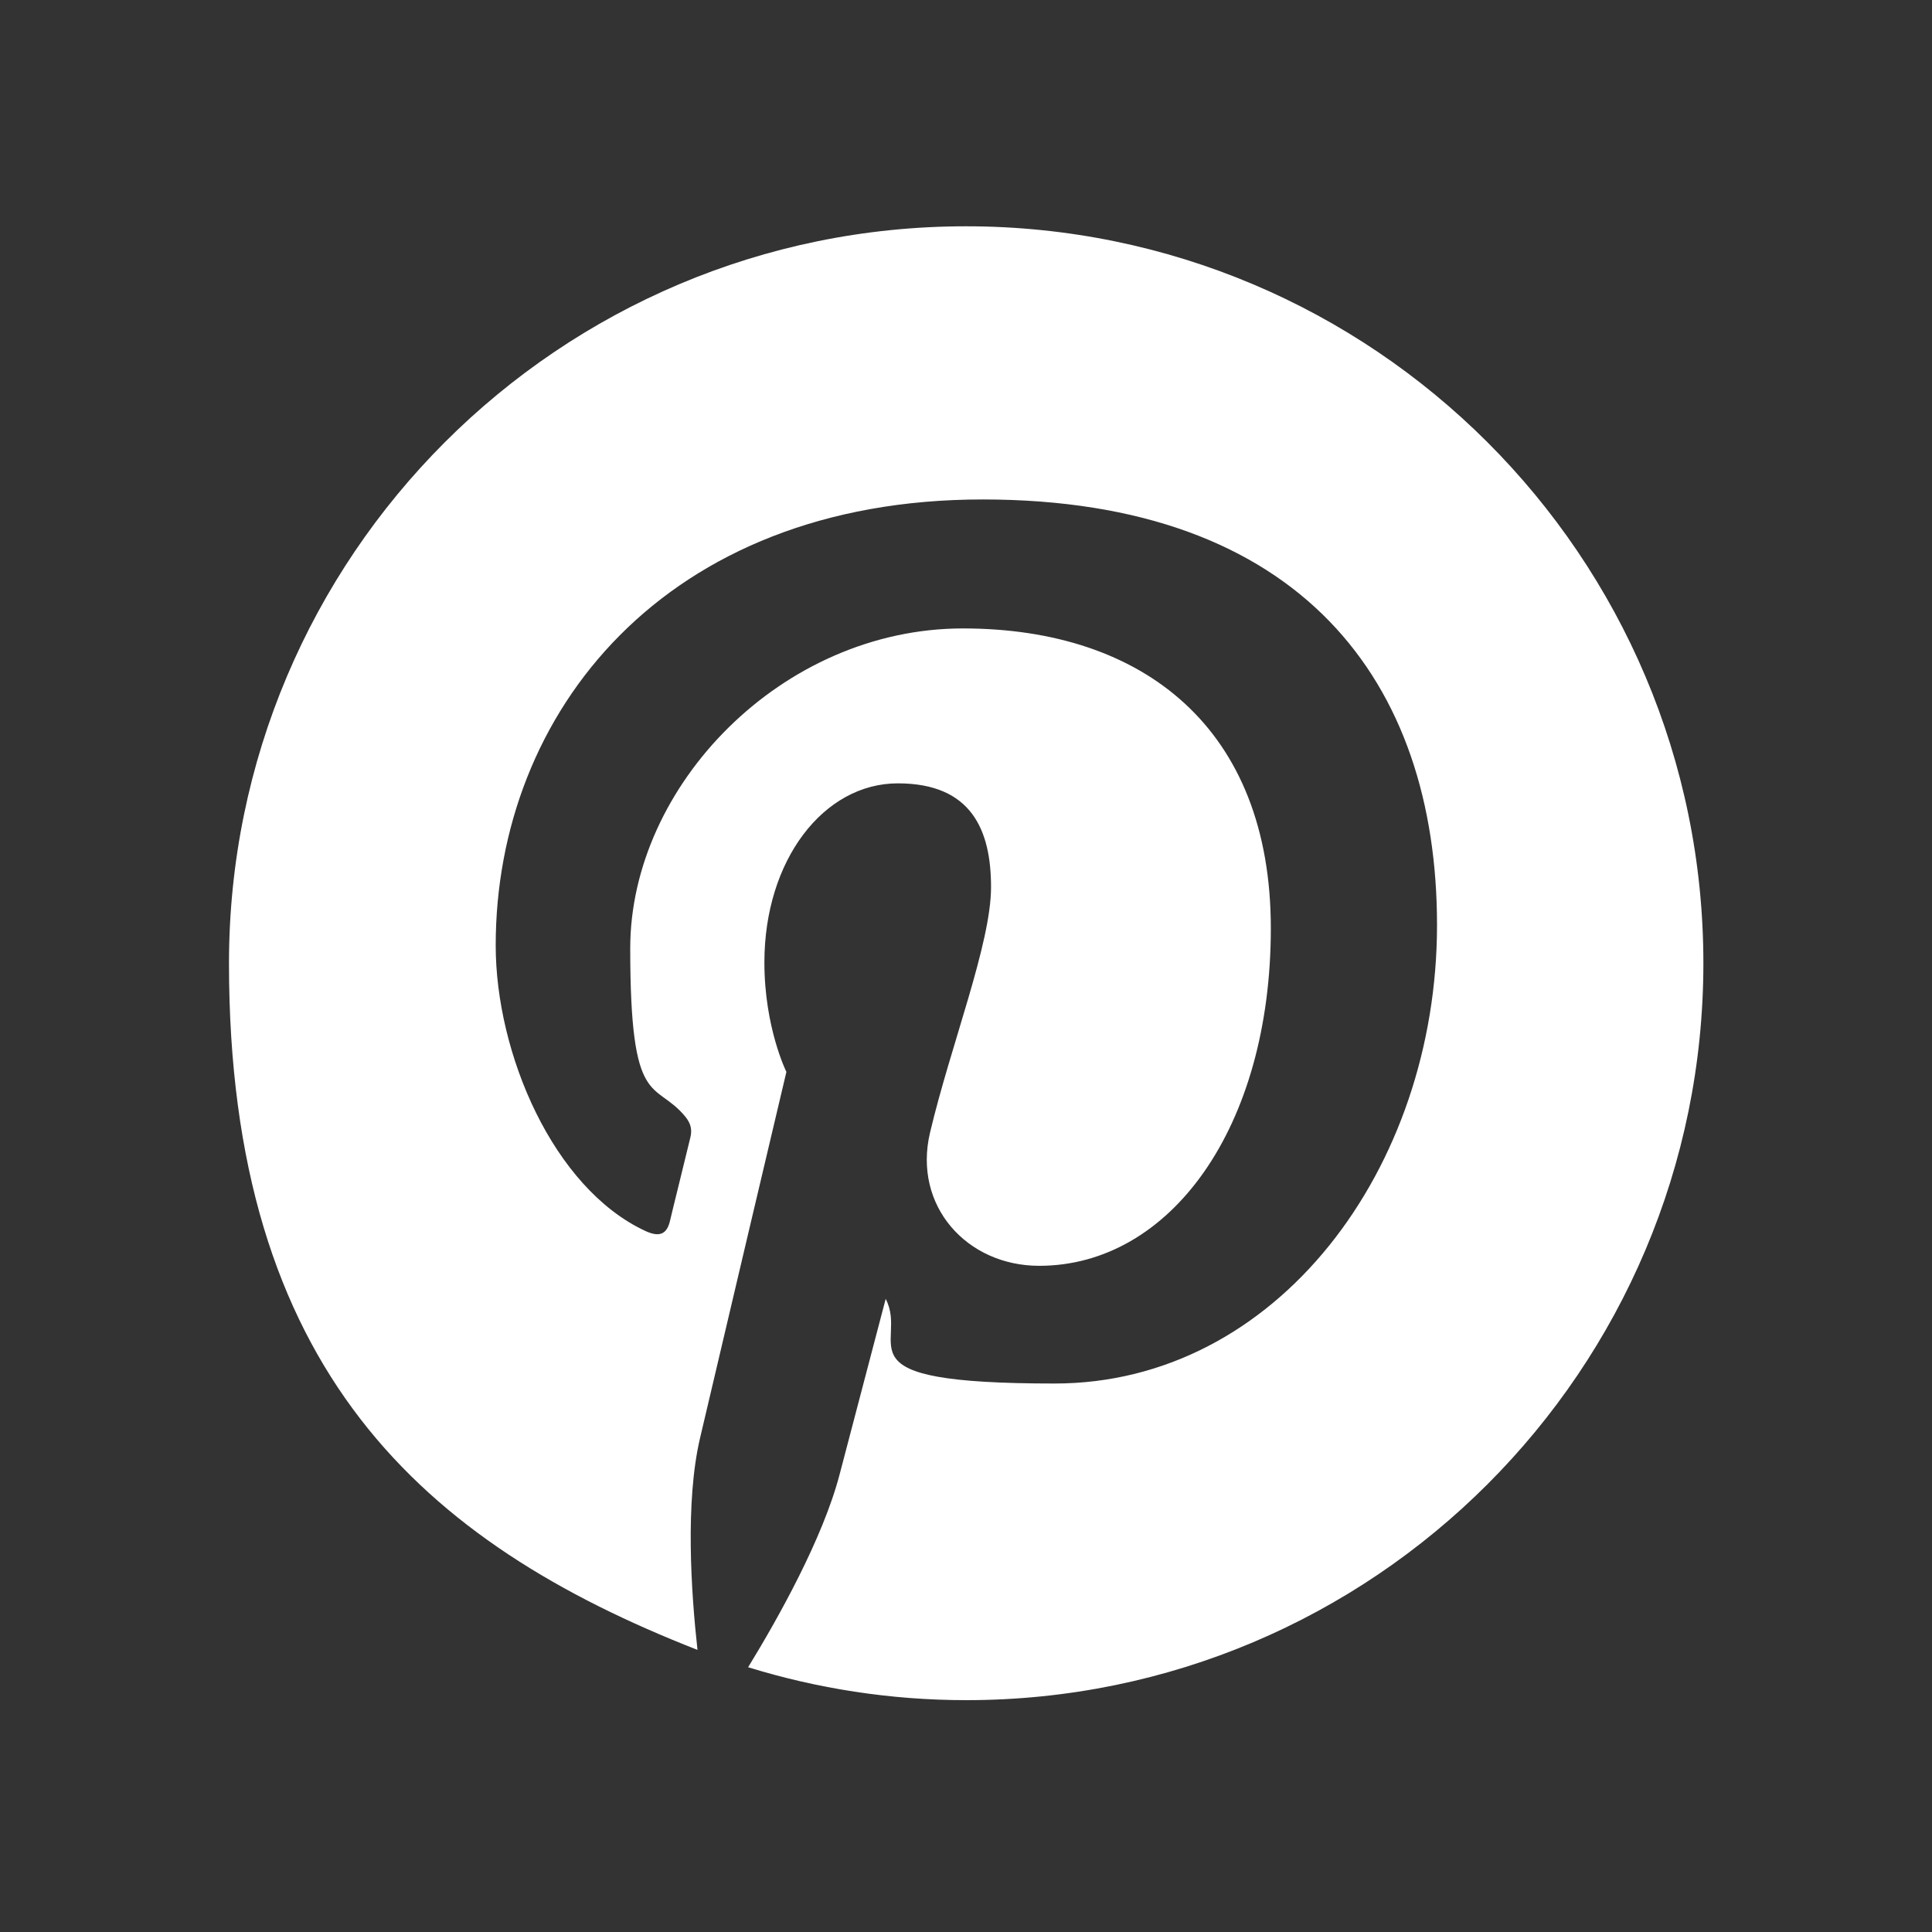 <?xml version="1.0" encoding="UTF-8"?>
<svg id="Calque_1" data-name="Calque 1" xmlns="http://www.w3.org/2000/svg" version="1.1" xmlns:serif="http://www.serif.com/" viewBox="0 0 1080 1080">
  <rect x="0" y="0" width="1080" height="1080" fill="#333333" stroke="none"/>
  <defs>
    <style>
      .cls-1 {
        fill: #fff;
        stroke-width: 0px;
      }
    </style>
  </defs>
  <path class="cls-1" d="M540,126.5c-227.5,0-412,184.5-412,412s108.6,323.8,261.9,383.8c-3.6-32.6-6.9-82.7,1.4-118.3,7.5-32.2,48.3-204.8,48.3-204.8,0,0-12.3-24.7-12.3-61.2,0-57.3,33.2-100.1,74.6-100.1s52.1,26.4,52.1,58-22.5,88.2-34.1,137.2c-9.7,41,20.6,74.5,61,74.5,73.2,0,129.5-77.2,129.5-188.7s-70.9-167.6-172.1-167.6-186,87.9-186,178.8,13.6,73.4,30.7,94c3.4,4.1,3.9,7.7,2.9,11.8-3.1,13-10.1,41-11.4,46.7-1.8,7.5-6,9.1-13.8,5.5-51.5-24-83.6-99.2-83.6-159.6,0-130,94.4-249.3,272.2-249.3s254,101.8,254,237.9-89.5,256.3-213.8,256.3-81-21.7-94.4-47.3c0,0-20.7,78.7-25.7,97.9-9.3,35.8-34.4,80.6-51.2,108,38.6,11.9,79.5,18.4,122,18.4,227.5,0,412-184.5,412-412S767.5,126.5,540,126.5h0Z"/>
</svg>